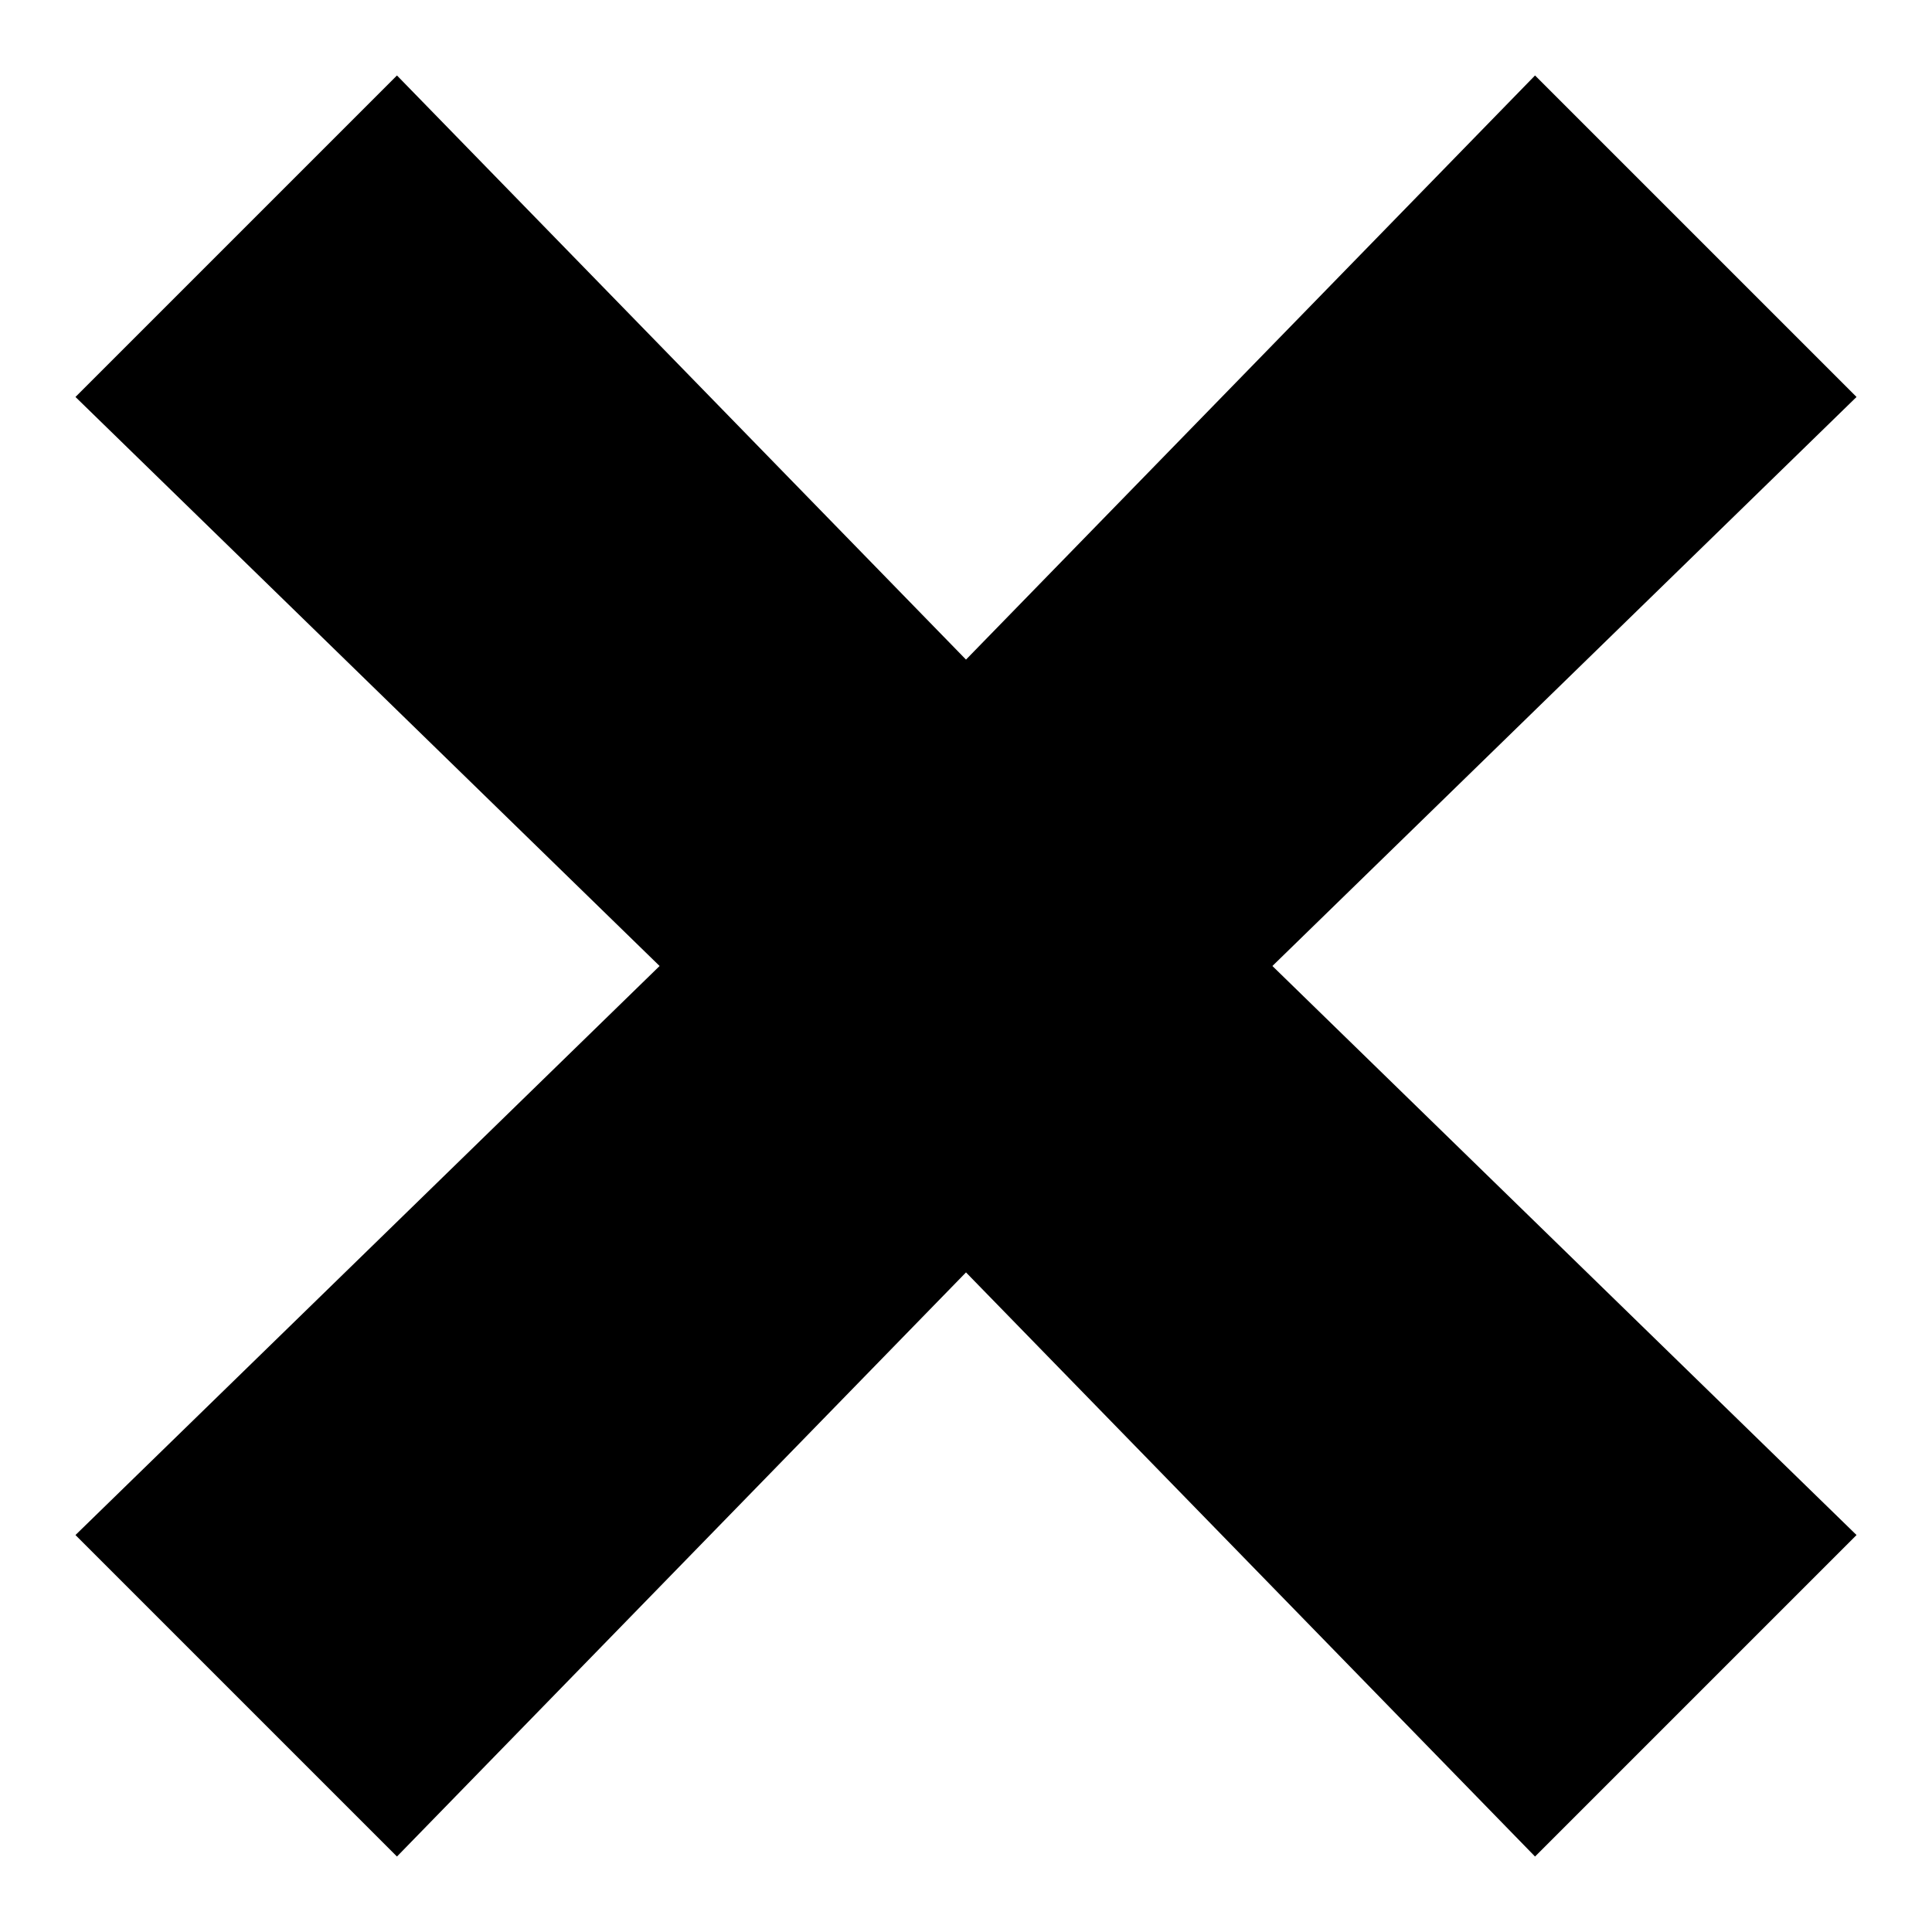 <?xml version="1.0" encoding="utf-8"?>
<!-- Svg Vector Icons : http://www.onlinewebfonts.com/icon -->
<!DOCTYPE svg PUBLIC "-//W3C//DTD SVG 1.1//EN" "http://www.w3.org/Graphics/SVG/1.1/DTD/svg11.dtd">
<svg version="1.1" xmlns="http://www.w3.org/2000/svg" xmlns:xlink="http://www.w3.org/1999/xlink" x="0px" y="0px" viewBox="0 0 256 256" enable-background="new 0 0 256 256" xml:space="preserve">
<g><g><path fill="#000000" d="M246,52.6L203.4,10L128,87.4L52.6,10L10,52.6L87.4,128L10,203.4L52.6,246l75.4-77.4l75.4,77.4l42.6-42.6L168.6,128L246,52.6z"/></g></g>
</svg>
